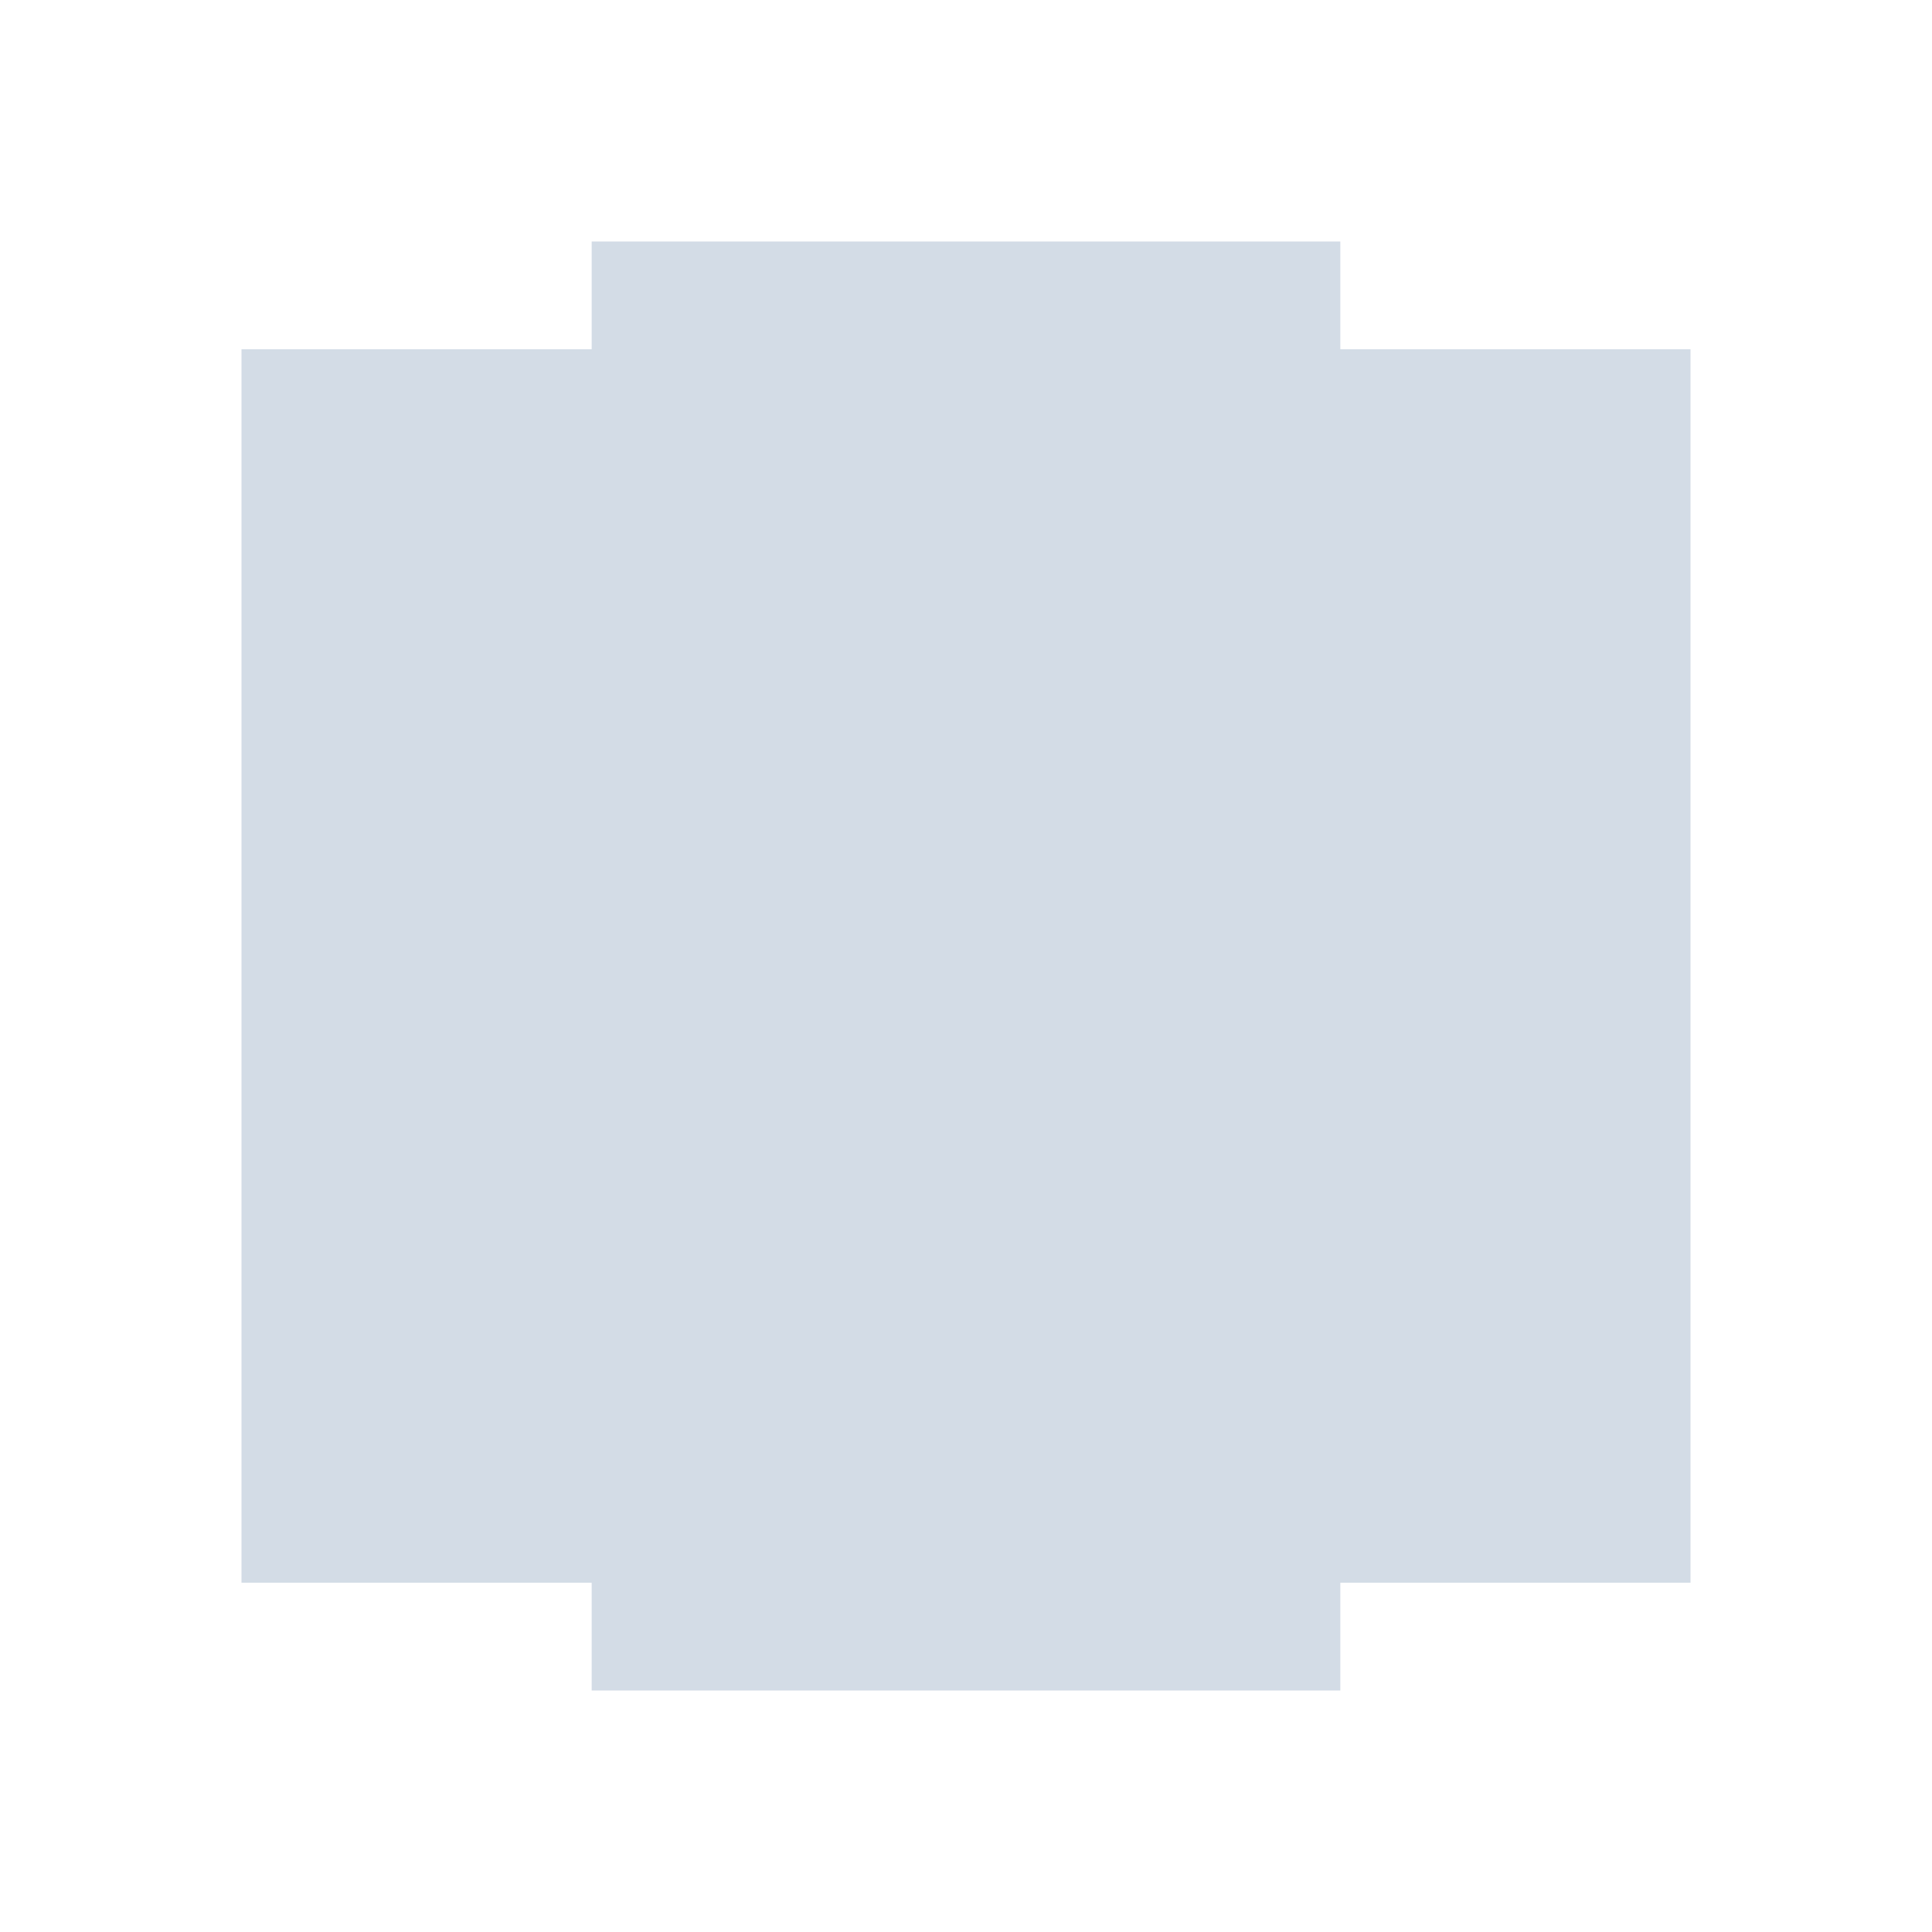 <svg width="80" height="80" viewBox="0 0 80 80" fill="none" xmlns="http://www.w3.org/2000/svg">
<path d="M69 15.461H54.5V11H25.5V15.461H11V64.538H25.5V69H54.5V64.538H69V15.461Z" fill="#D3DCE6" stroke="#D3DCE6" stroke-width="2" stroke-miterlimit="10"/>
</svg>
